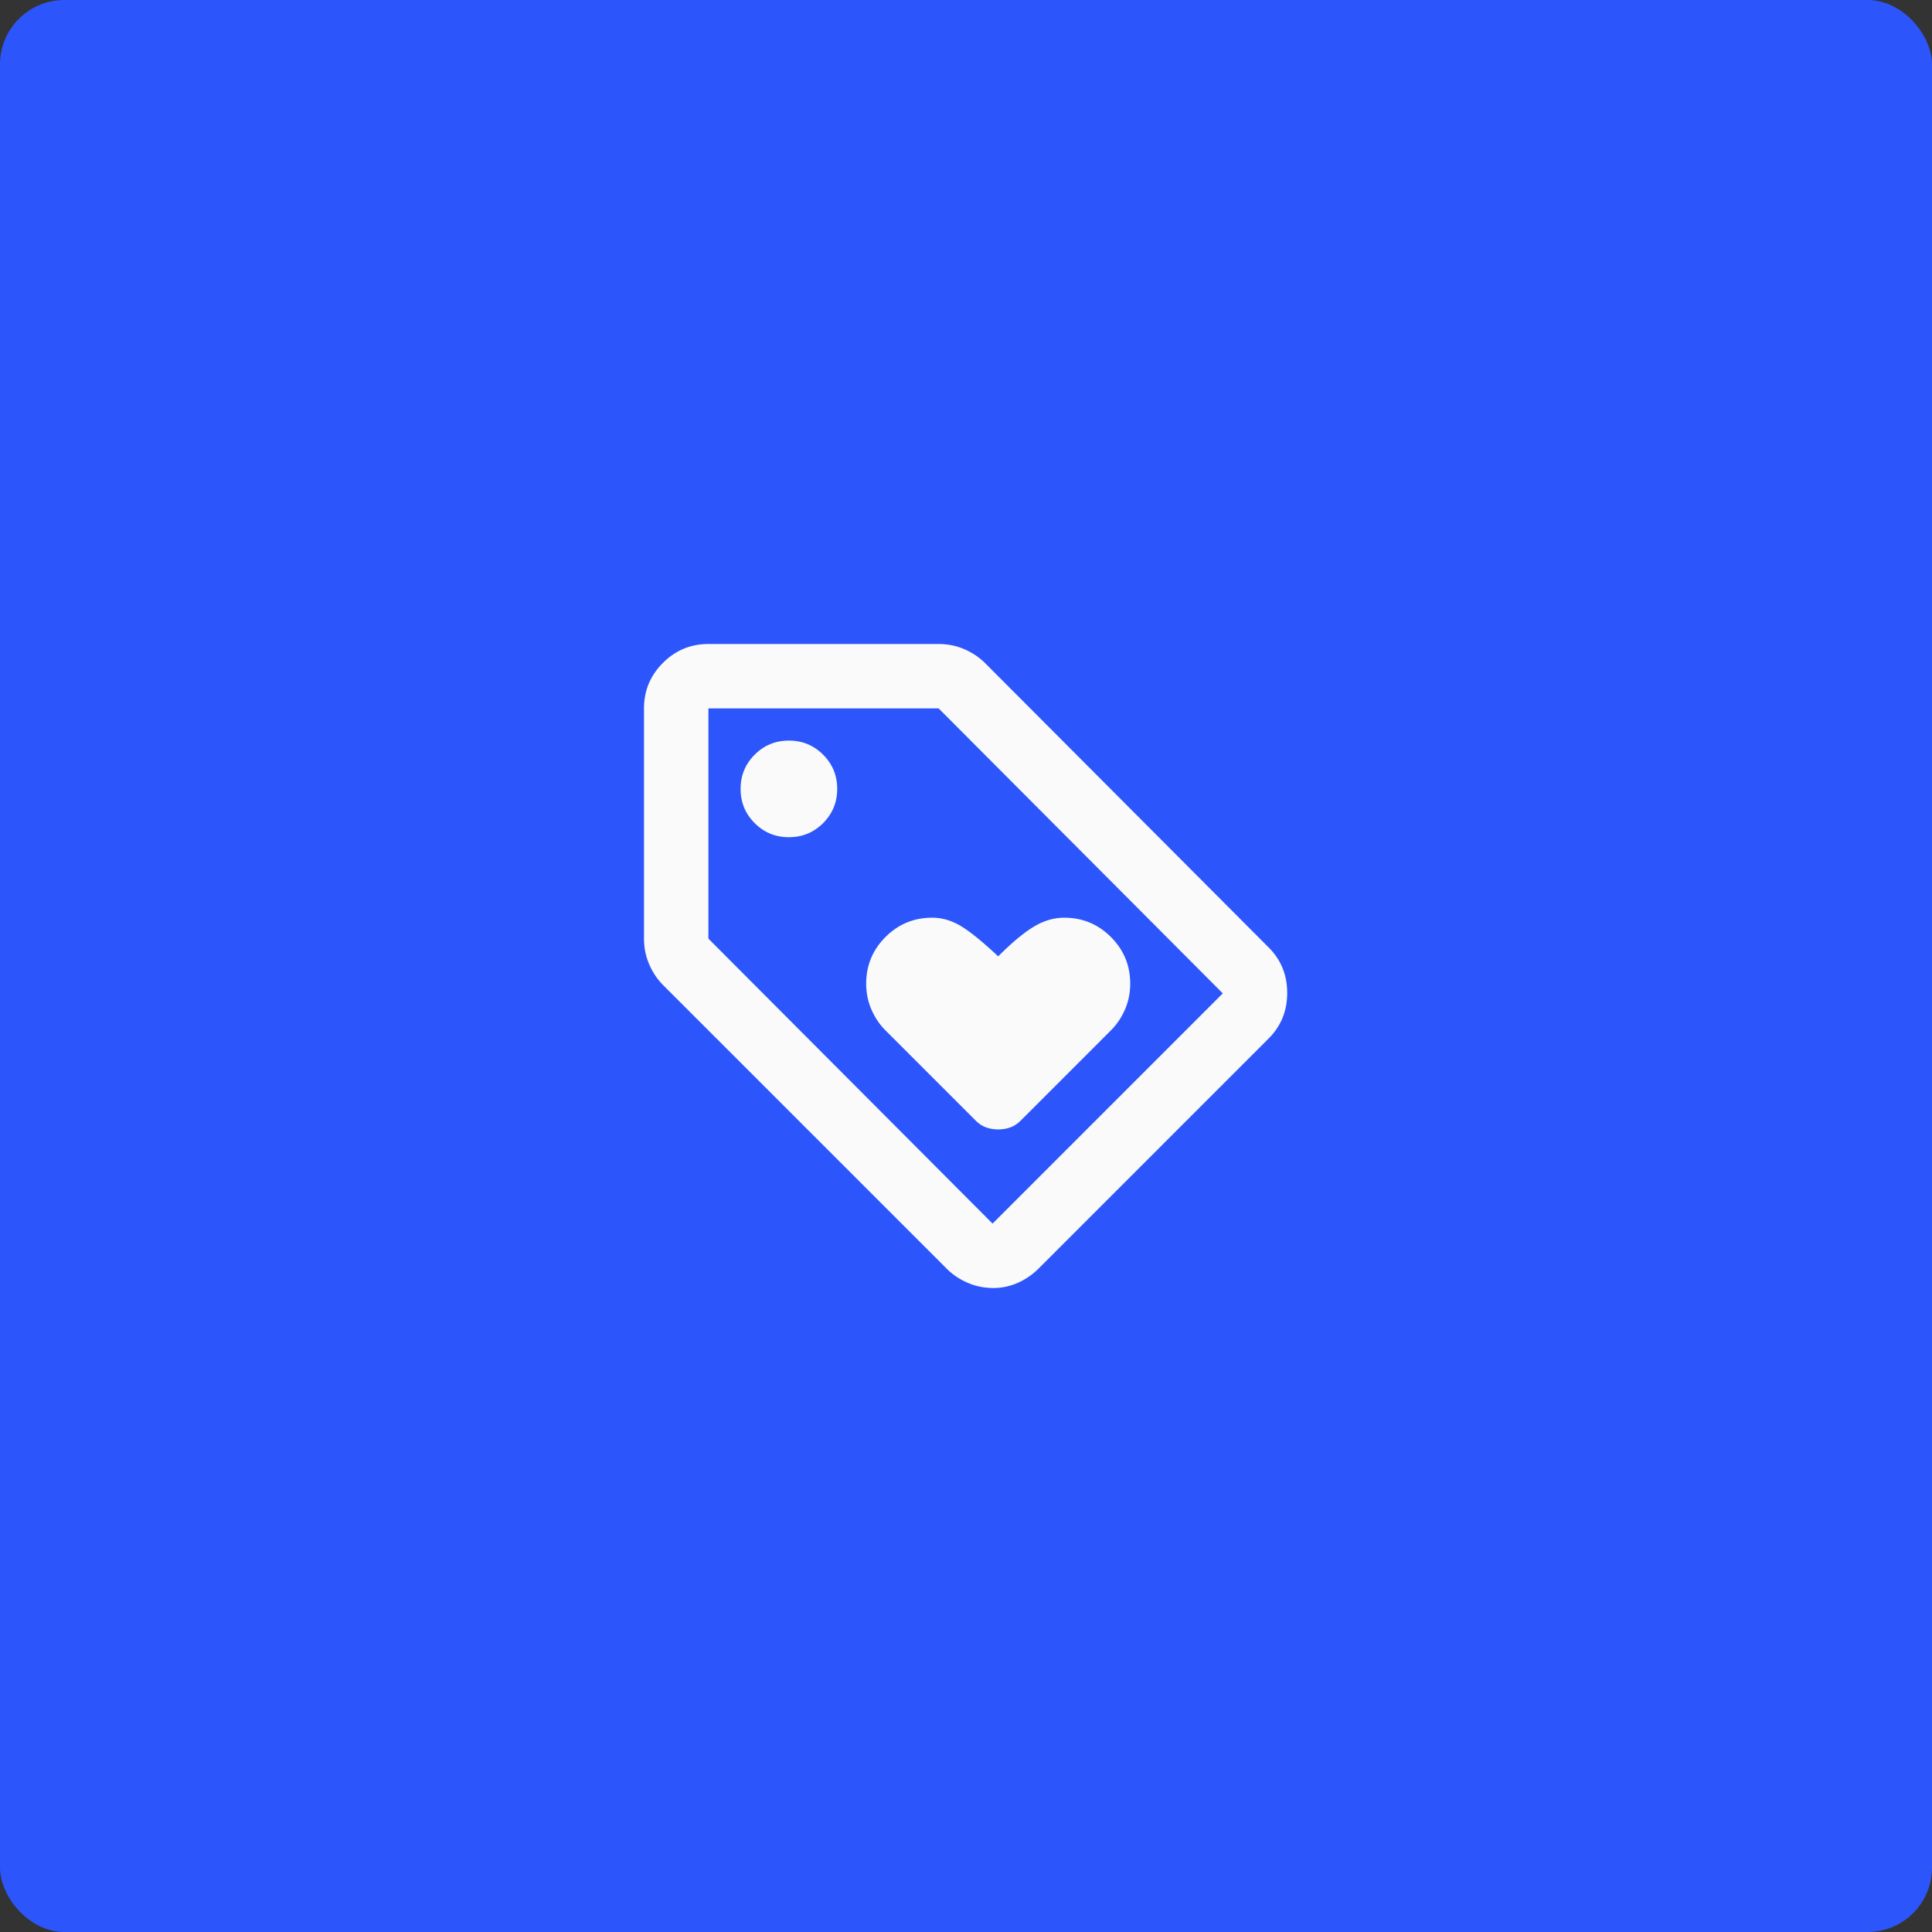 <svg xmlns="http://www.w3.org/2000/svg" width="600" height="600" fill="none"><rect width="100%" height="100%" fill="#333333" stroke="none"/><rect width="600" height="600" fill="#2C56FC" rx="20"/><mask id="a" width="240" height="240" x="180" y="180" maskUnits="userSpaceOnUse" style="mask-type:alpha"><path fill="#D9D9D9" d="M180 180h240v240H180z"/></mask><g mask="url(#a)"><path fill="#FAFAFA" d="M310 350.75c1.333 0 2.583-.208 3.75-.625C314.917 349.708 316 349 317 348l28-28c1.833-1.833 3.292-4 4.375-6.5 1.083-2.5 1.625-5.167 1.625-8 0-5.667-2-10.5-6-14.5s-8.833-6-14.5-6c-3.167 0-6.292.917-9.375 2.75S314.333 292.667 310 297c-5-4.667-8.917-7.833-11.75-9.5-2.833-1.667-5.75-2.5-8.75-2.5-5.667 0-10.5 2-14.5 6s-6 8.833-6 14.5c0 2.833.542 5.5 1.625 8s2.542 4.667 4.375 6.5l28 28c1 1 2.083 1.708 3.25 2.125 1.167.417 2.417.625 3.75.625zM308.5 400c-2.833 0-5.5-.542-8-1.625s-4.667-2.542-6.5-4.375l-88-88c-1.833-1.833-3.292-4-4.375-6.5-1.083-2.5-1.625-5.167-1.625-8V220c0-5.5 1.958-10.208 5.875-14.125S214.5 200 220 200h71.5c2.833 0 5.5.542 8 1.625s4.667 2.542 6.5 4.375l88 88.25c3.833 3.833 5.75 8.542 5.75 14.125s-1.917 10.292-5.75 14.125L322.5 394a21.179 21.179 0 0 1-6.375 4.375A18.44 18.44 0 0 1 308.5 400zm-.25-20 71.5-71.5L291.5 220H220v71.5l88.25 88.5zM245 260c4.167 0 7.708-1.458 10.625-4.375S260 249.167 260 245s-1.458-7.708-4.375-10.625S249.167 230 245 230s-7.708 1.458-10.625 4.375S230 240.833 230 245s1.458 7.708 4.375 10.625S240.833 260 245 260z"/></g></svg>